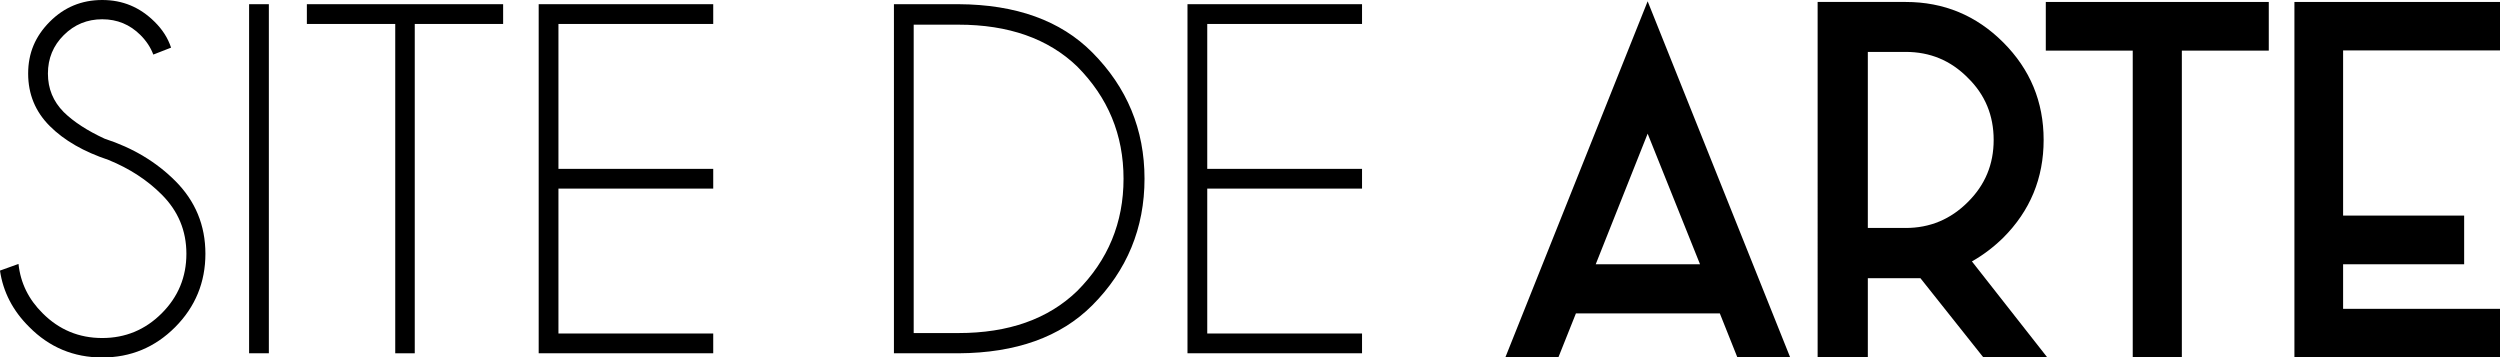 <?xml version="1.0" encoding="UTF-8"?>
<svg id="Camada_2" xmlns="http://www.w3.org/2000/svg" viewBox="0 0 1007.04 144">
  <g id="Camada_1-2" data-name="Camada_1">
    <g>
      <path d="M43.76,64.44c-10.01-3.32-17.92-7.87-23.72-13.67-5.8-5.8-8.7-12.84-8.7-21.13s2.9-15.05,8.7-20.88C25.84,2.92,32.88,0,41.17,0s15.18,2.92,21.08,8.75c3.18,3.12,5.4,6.6,6.66,10.44l-7.16,2.79c-1.06-2.85-2.78-5.47-5.17-7.86-4.24-4.24-9.38-6.36-15.41-6.36s-11.19,2.12-15.46,6.36c-4.28,4.24-6.41,9.41-6.41,15.51s2.12,11.21,6.36,15.51c3.98,3.91,9.48,7.49,16.51,10.74,11.27,3.65,20.75,9.32,28.44,17.01,8.09,8.09,12.13,17.87,12.13,29.34s-4.06,21.38-12.18,29.54c-8.12,8.15-17.92,12.23-29.39,12.23s-21.35-4.11-29.44-12.33c-6.56-6.5-10.48-14.06-11.74-22.67l7.46-2.68c.8,7.62,4.04,14.26,9.75,19.89,6.63,6.63,14.62,9.95,23.97,9.95s17.34-3.32,23.97-9.95c6.63-6.63,9.94-14.62,9.94-23.97s-3.32-17.24-9.94-23.87c-5.83-5.84-12.96-10.48-21.38-13.92Z"/>
      <path d="M108.3,1.69v140.62h-7.96V1.69h7.96Z"/>
      <path d="M167.07,9.65v132.66h-7.86V9.65h-35.6V1.69h79.06v7.96h-35.6Z"/>
      <path d="M287.3,1.69v7.96h-62.35v58.37h62.35v7.95h-62.35v58.37h62.35v7.96h-70.31V1.69h70.31Z"/>
      <path d="M386.15,1.69c23.14.13,41.07,6.6,53.8,19.39,14.05,14.12,21.08,31.09,21.08,50.92s-7.03,36.96-21.08,51.02c-12.73,12.73-30.66,19.16-53.8,19.29h-26.06V1.69h26.06ZM368.05,9.95v124.21h18c20.22,0,36.16-5.64,47.83-16.91,12.46-12.46,18.7-27.55,18.7-45.25s-6.23-32.72-18.7-45.25c-11.67-11.2-27.61-16.81-47.83-16.81h-18Z"/>
      <path d="M548.65,1.69v7.96h-62.35v58.37h62.35v7.95h-62.35v58.37h62.35v7.96h-70.31V1.69h70.31Z"/>
    </g>
    <g>
      <path d="M692.76,126.23h-57.95l-7.09,17.77h-21.36L663.7.52l57.43,143.48h-21.27l-7.09-17.77ZM684.8,106.45l-21.1-52.61-20.92,52.61h42.02Z"/>
      <path d="M798.96,144l-25.39-31.95h-21.18v31.95h-20.22V.79h35.45c15.41,0,28.45,5.43,39.31,16.28,10.85,10.86,16.28,23.9,16.28,39.3s-5.43,28.54-16.28,39.39c-3.76,3.68-7.97,6.92-12.61,9.54l30.38,38.69h-25.74ZM767.62,91.83c9.8,0,18.12-3.5,25.04-10.42,7-6.92,10.42-15.23,10.42-25.04s-3.41-18.21-10.42-25.04c-6.92-7-15.23-10.42-25.04-10.42h-15.23v70.91h15.23Z"/>
      <path d="M913.9,20.39h-35.02v123.61h-19.78V20.39h-35.02V.79h89.82v19.61Z"/>
      <path d="M943.84,20.31v66.53h48.76v19.61h-48.76v17.95h63.2v19.61h-82.81V.79h82.81v19.52h-63.2Z"/>
    </g>
  </g>
</svg>
